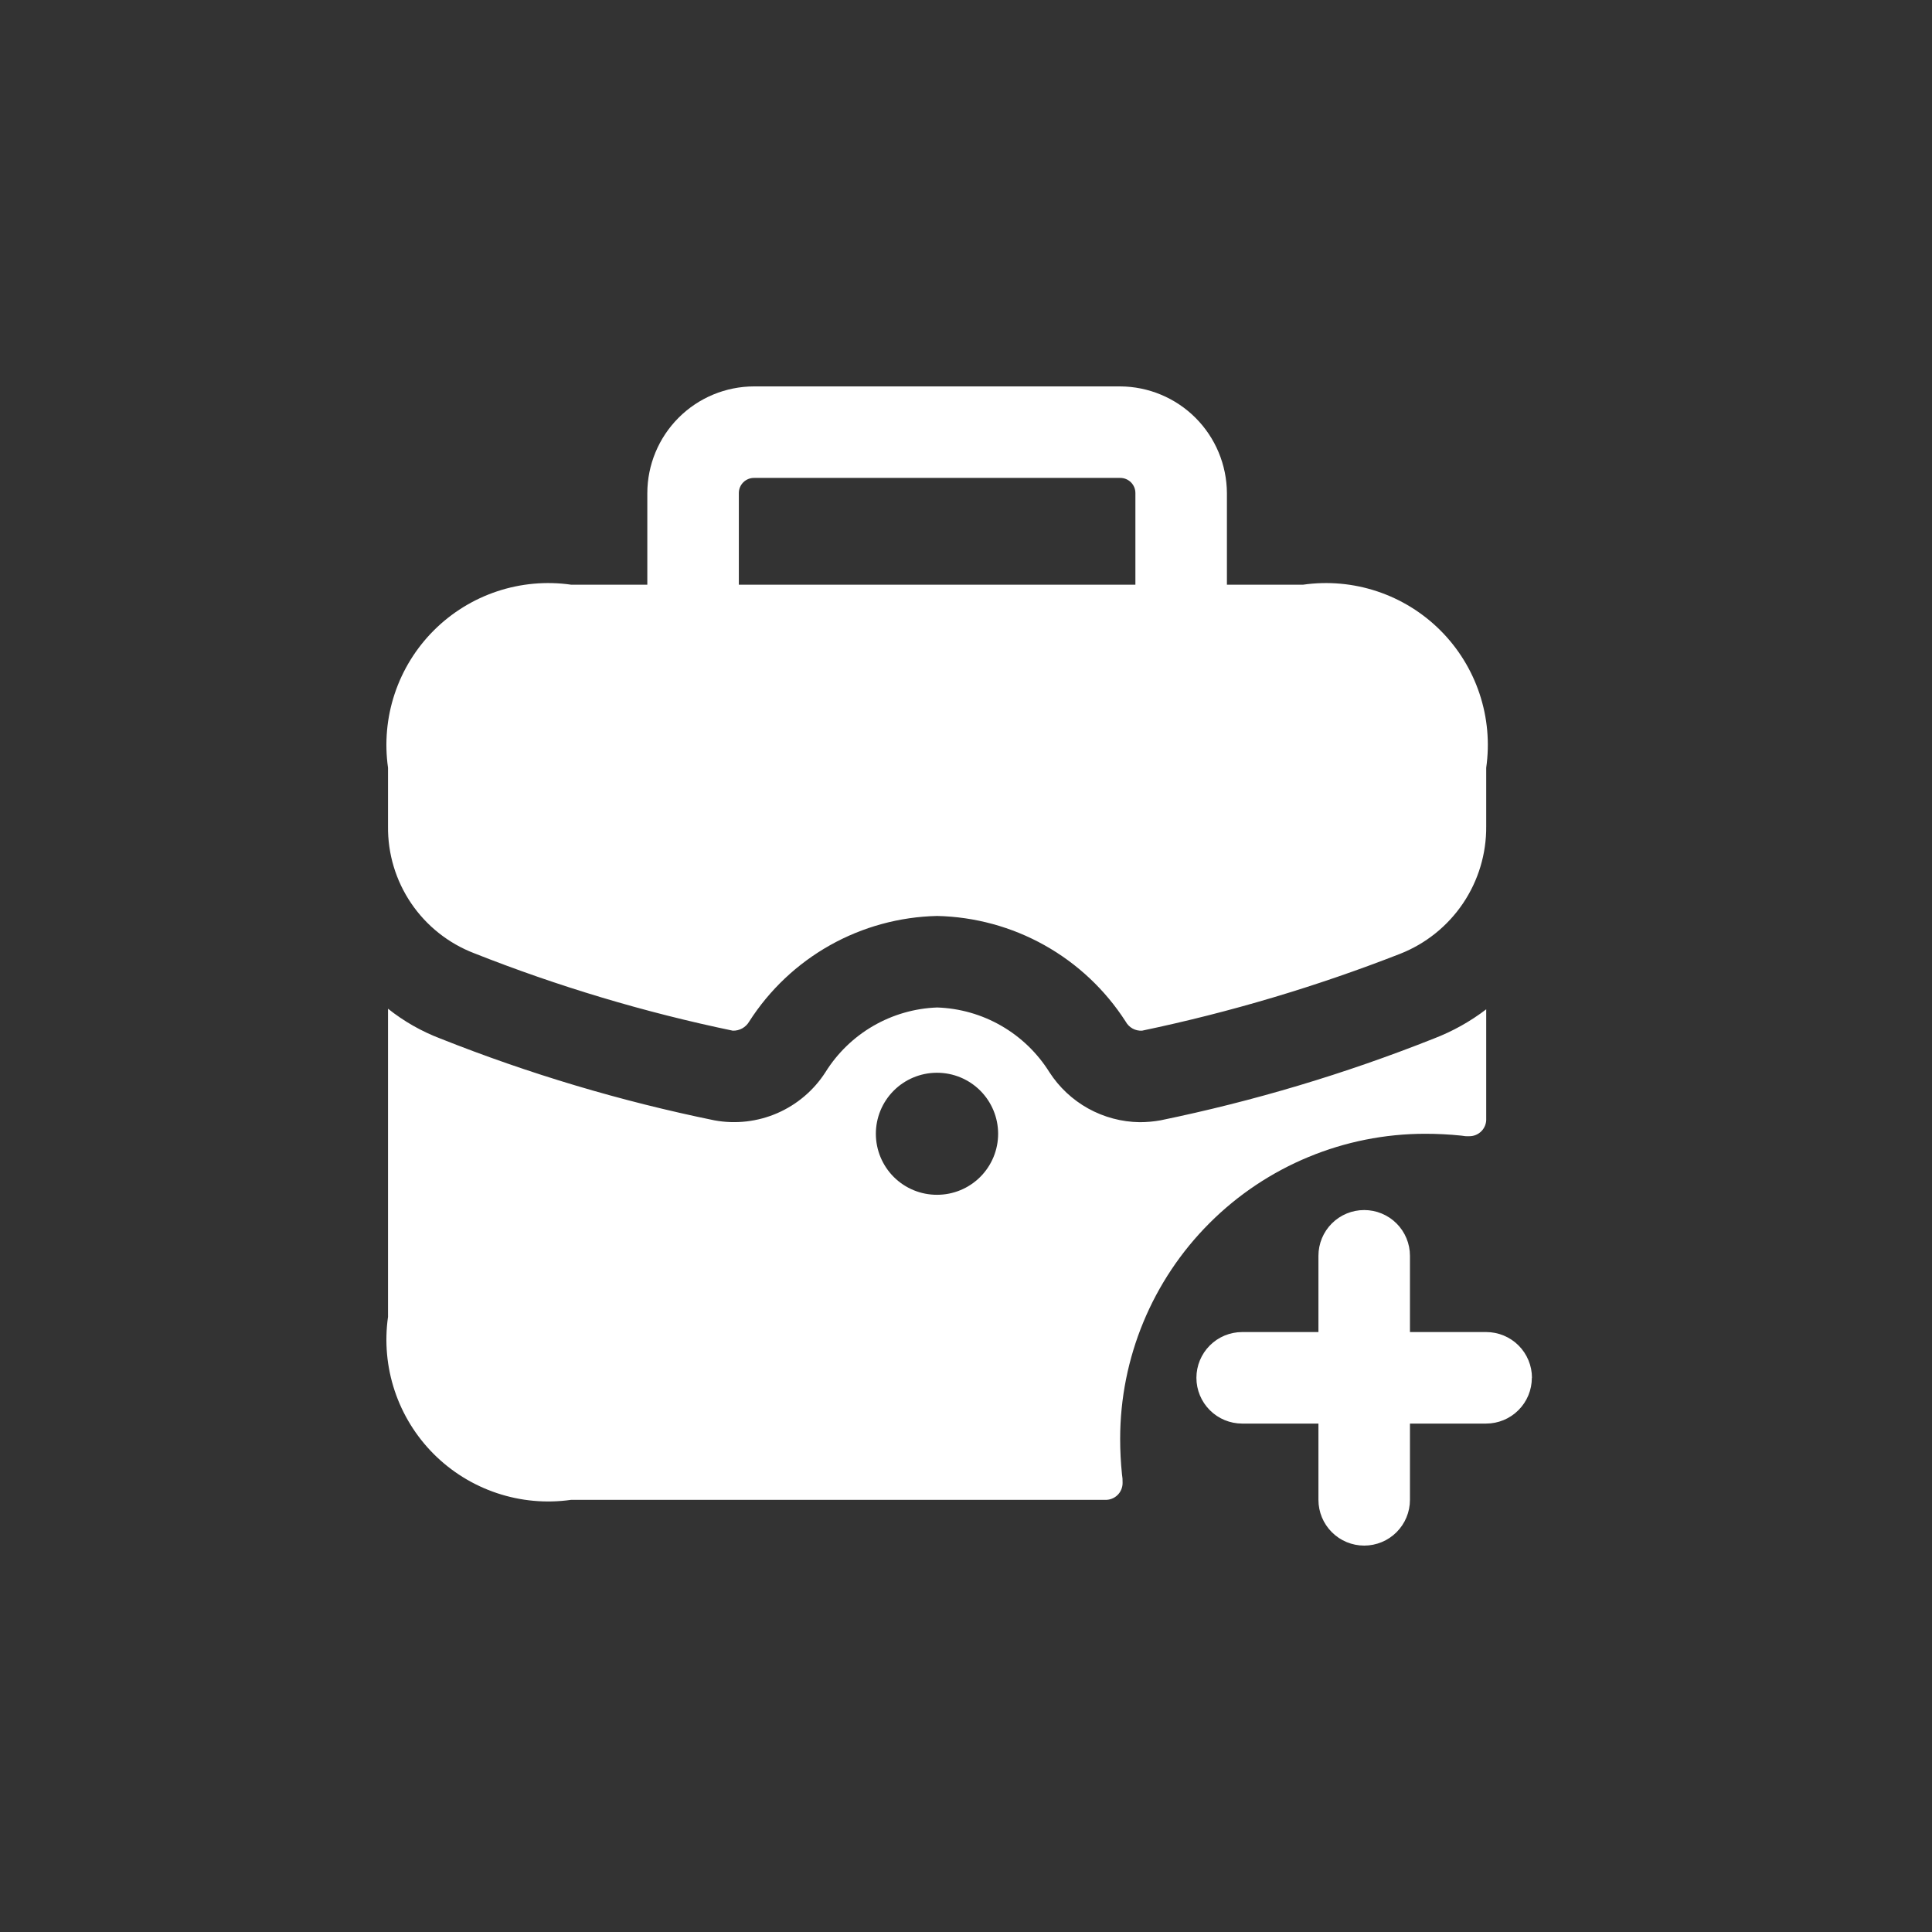 <?xml version="1.0" encoding="UTF-8"?>
<svg xmlns="http://www.w3.org/2000/svg" width="100" height="100" viewBox="0 0 100 100" fill="none">
  <rect x="0" y="0" width="100" height="100" fill="#333333" stroke="none"/>
  <path d="M24.537 49.337C28.877 51.055 33.356 52.397 37.926 53.347C38.098 53.353 38.268 53.312 38.418 53.229C38.568 53.145 38.693 53.023 38.779 52.874C39.827 51.235 41.263 49.879 42.959 48.926C44.655 47.974 46.56 47.453 48.505 47.41C50.455 47.453 52.364 47.973 54.065 48.925C55.767 49.878 57.208 51.234 58.263 52.874C58.345 53.026 58.469 53.152 58.62 53.236C58.771 53.319 58.943 53.358 59.115 53.347C63.671 52.393 68.139 51.062 72.473 49.368C73.796 48.847 74.929 47.937 75.724 46.759C76.519 45.581 76.938 44.19 76.926 42.768V39.737C77.11 38.45 76.991 37.138 76.58 35.905C76.169 34.672 75.476 33.551 74.557 32.632C73.638 31.713 72.517 31.02 71.284 30.609C70.051 30.198 68.739 30.08 67.452 30.263H63.505V25.526C63.498 24.063 62.914 22.661 61.879 21.626C60.844 20.591 59.442 20.007 57.979 20H39.031C37.566 20.002 36.161 20.584 35.126 21.62C34.09 22.657 33.507 24.061 33.505 25.526V30.263H29.558C28.271 30.08 26.959 30.198 25.726 30.609C24.493 31.02 23.372 31.713 22.453 32.632C21.534 33.551 20.841 34.672 20.43 35.905C20.019 37.138 19.9 38.45 20.084 39.737V42.768C20.067 44.187 20.484 45.577 21.28 46.751C22.076 47.925 23.213 48.828 24.537 49.337ZM38.242 25.526C38.241 25.422 38.261 25.319 38.3 25.223C38.34 25.127 38.398 25.04 38.471 24.966C38.545 24.893 38.632 24.835 38.728 24.795C38.824 24.756 38.927 24.736 39.031 24.737H57.979C58.083 24.736 58.186 24.756 58.282 24.795C58.378 24.835 58.465 24.893 58.539 24.966C58.612 25.04 58.67 25.127 58.71 25.223C58.749 25.319 58.769 25.422 58.768 25.526V30.263H38.242V25.526ZM57.979 74.474C57.979 70.286 59.642 66.27 62.603 63.309C65.564 60.348 69.581 58.684 73.768 58.684C74.391 58.684 75.012 58.715 75.631 58.779C75.766 58.805 75.904 58.816 76.042 58.81C76.161 58.812 76.28 58.79 76.39 58.744C76.5 58.698 76.6 58.63 76.683 58.544C76.766 58.459 76.83 58.357 76.872 58.245C76.914 58.133 76.932 58.014 76.926 57.895V52.242C76.098 52.875 75.183 53.385 74.21 53.758C69.627 55.579 64.893 56.995 60.063 57.989C59.709 58.052 59.349 58.084 58.989 58.084C58.057 58.072 57.143 57.828 56.327 57.377C55.512 56.925 54.821 56.278 54.316 55.495C53.696 54.503 52.842 53.679 51.828 53.095C50.815 52.511 49.674 52.186 48.505 52.147C47.342 52.19 46.206 52.518 45.199 53.101C44.191 53.685 43.342 54.507 42.726 55.495C42.124 56.434 41.255 57.172 40.232 57.617C39.209 58.061 38.076 58.191 36.979 57.989C32.137 56.999 27.392 55.583 22.8 53.758C21.82 53.386 20.903 52.864 20.084 52.211V68.158C19.9 69.445 20.019 70.757 20.43 71.99C20.841 73.223 21.534 74.344 22.453 75.263C23.372 76.182 24.493 76.874 25.726 77.285C26.959 77.697 28.271 77.815 29.558 77.632H57.189C57.308 77.638 57.428 77.619 57.539 77.577C57.651 77.535 57.753 77.471 57.839 77.388C57.925 77.305 57.993 77.206 58.038 77.095C58.084 76.985 58.107 76.867 58.105 76.747C58.109 76.599 58.099 76.451 58.073 76.305C58.01 75.697 57.979 75.085 57.979 74.474ZM48.505 61.842C47.667 61.846 46.863 61.516 46.268 60.926C45.674 60.336 45.338 59.534 45.334 58.697C45.331 57.859 45.661 57.055 46.251 56.46C46.84 55.866 47.642 55.53 48.48 55.526H48.505C49.343 55.526 50.146 55.859 50.738 56.451C51.33 57.044 51.663 57.847 51.663 58.684C51.663 59.522 51.33 60.325 50.738 60.917C50.146 61.509 49.343 61.842 48.505 61.842ZM79.288 71.316C79.288 71.944 79.039 72.546 78.594 72.99C78.15 73.435 77.548 73.684 76.92 73.684H72.979V77.632C72.979 78.26 72.729 78.862 72.285 79.306C71.841 79.751 71.238 80 70.61 80C69.982 80 69.38 79.751 68.936 79.306C68.491 78.862 68.242 78.26 68.242 77.632V73.684H64.294C63.666 73.684 63.064 73.435 62.62 72.99C62.176 72.546 61.926 71.944 61.926 71.316C61.926 70.688 62.176 70.085 62.62 69.641C63.064 69.197 63.666 68.947 64.294 68.947H68.242V65C68.242 64.372 68.491 63.769 68.936 63.325C69.38 62.881 69.982 62.632 70.61 62.632C71.238 62.632 71.841 62.881 72.285 63.325C72.729 63.769 72.979 64.372 72.979 65V68.947H76.926C77.554 68.947 78.157 69.197 78.601 69.641C79.045 70.085 79.294 70.688 79.294 71.316H79.288Z" fill="white"></path>
</svg>
